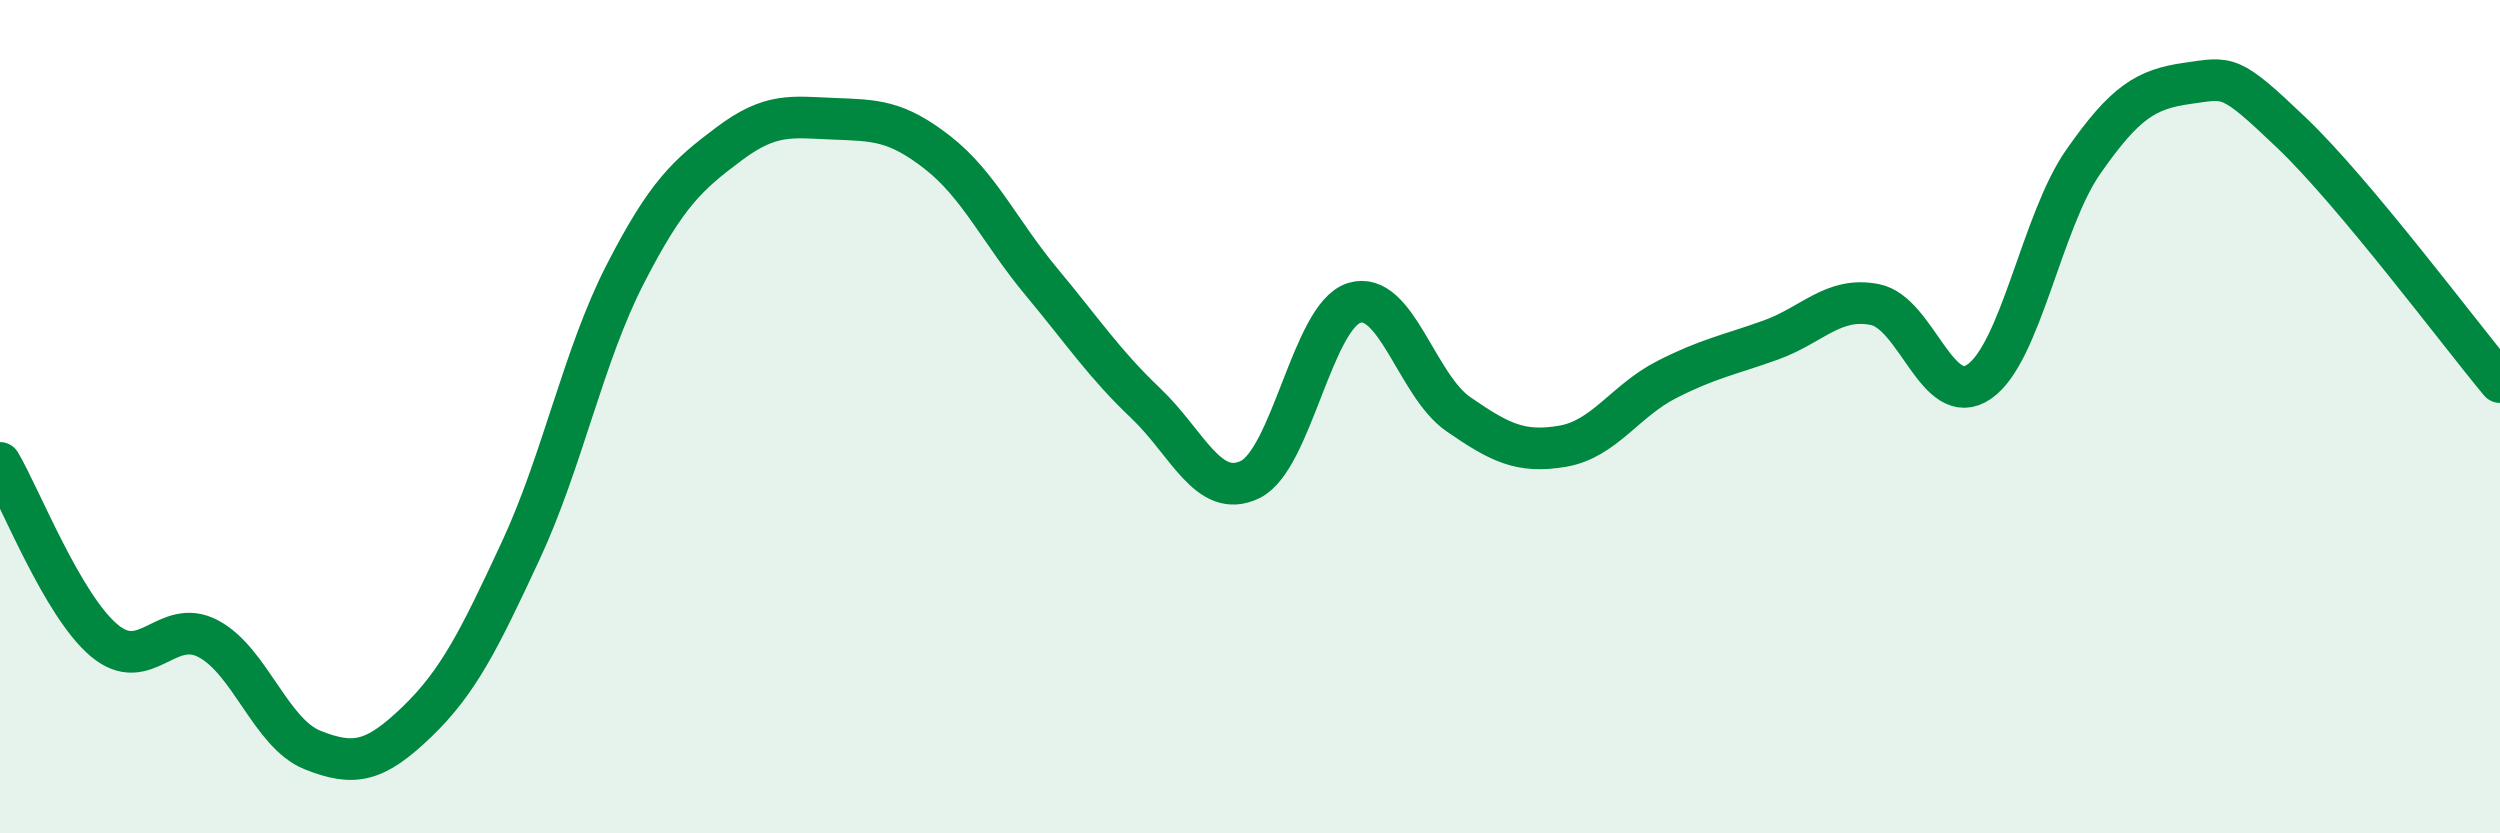 
    <svg width="60" height="20" viewBox="0 0 60 20" xmlns="http://www.w3.org/2000/svg">
      <path
        d="M 0,11.11 C 0.5,11.96 1.5,14.53 2.5,15.37 C 3.5,16.21 4,14.8 5,15.33 C 6,15.86 6.5,17.6 7.5,18 C 8.5,18.4 9,18.29 10,17.33 C 11,16.37 11.5,15.36 12.5,13.21 C 13.5,11.06 14,8.54 15,6.59 C 16,4.64 16.5,4.2 17.5,3.45 C 18.5,2.7 19,2.81 20,2.85 C 21,2.89 21.5,2.88 22.5,3.66 C 23.5,4.44 24,5.57 25,6.77 C 26,7.97 26.5,8.73 27.5,9.68 C 28.5,10.63 29,11.99 30,11.51 C 31,11.03 31.5,7.58 32.5,7.27 C 33.5,6.96 34,9.25 35,9.94 C 36,10.63 36.5,10.88 37.5,10.71 C 38.5,10.54 39,9.62 40,9.11 C 41,8.6 41.5,8.52 42.5,8.16 C 43.5,7.8 44,7.11 45,7.31 C 46,7.51 46.5,9.85 47.5,9.16 C 48.5,8.47 49,5.31 50,3.88 C 51,2.45 51.5,2.14 52.5,2 C 53.5,1.86 53.5,1.76 55,3.19 C 56.5,4.62 59,7.97 60,9.17L60 20L0 20Z"
        fill="#008740"
        opacity="0.1"
        stroke-linecap="round"
        stroke-linejoin="round"
      />
      <path
        d="M 0,11.11 C 0.5,11.96 1.5,14.53 2.5,15.37 C 3.5,16.21 4,14.8 5,15.33 C 6,15.86 6.5,17.6 7.5,18 C 8.5,18.4 9,18.29 10,17.33 C 11,16.37 11.5,15.36 12.5,13.21 C 13.5,11.06 14,8.54 15,6.59 C 16,4.64 16.5,4.2 17.5,3.45 C 18.5,2.7 19,2.81 20,2.85 C 21,2.89 21.5,2.88 22.5,3.66 C 23.5,4.44 24,5.57 25,6.77 C 26,7.97 26.5,8.73 27.5,9.68 C 28.5,10.63 29,11.99 30,11.51 C 31,11.03 31.5,7.58 32.5,7.27 C 33.5,6.96 34,9.25 35,9.94 C 36,10.63 36.5,10.88 37.5,10.71 C 38.5,10.54 39,9.62 40,9.11 C 41,8.6 41.5,8.52 42.5,8.16 C 43.5,7.8 44,7.11 45,7.31 C 46,7.51 46.5,9.85 47.5,9.16 C 48.5,8.47 49,5.31 50,3.88 C 51,2.45 51.5,2.14 52.5,2 C 53.5,1.86 53.5,1.76 55,3.19 C 56.5,4.62 59,7.97 60,9.17"
        stroke="#008740"
        stroke-width="1"
        fill="none"
        stroke-linecap="round"
        stroke-linejoin="round"
      />
    </svg>
  